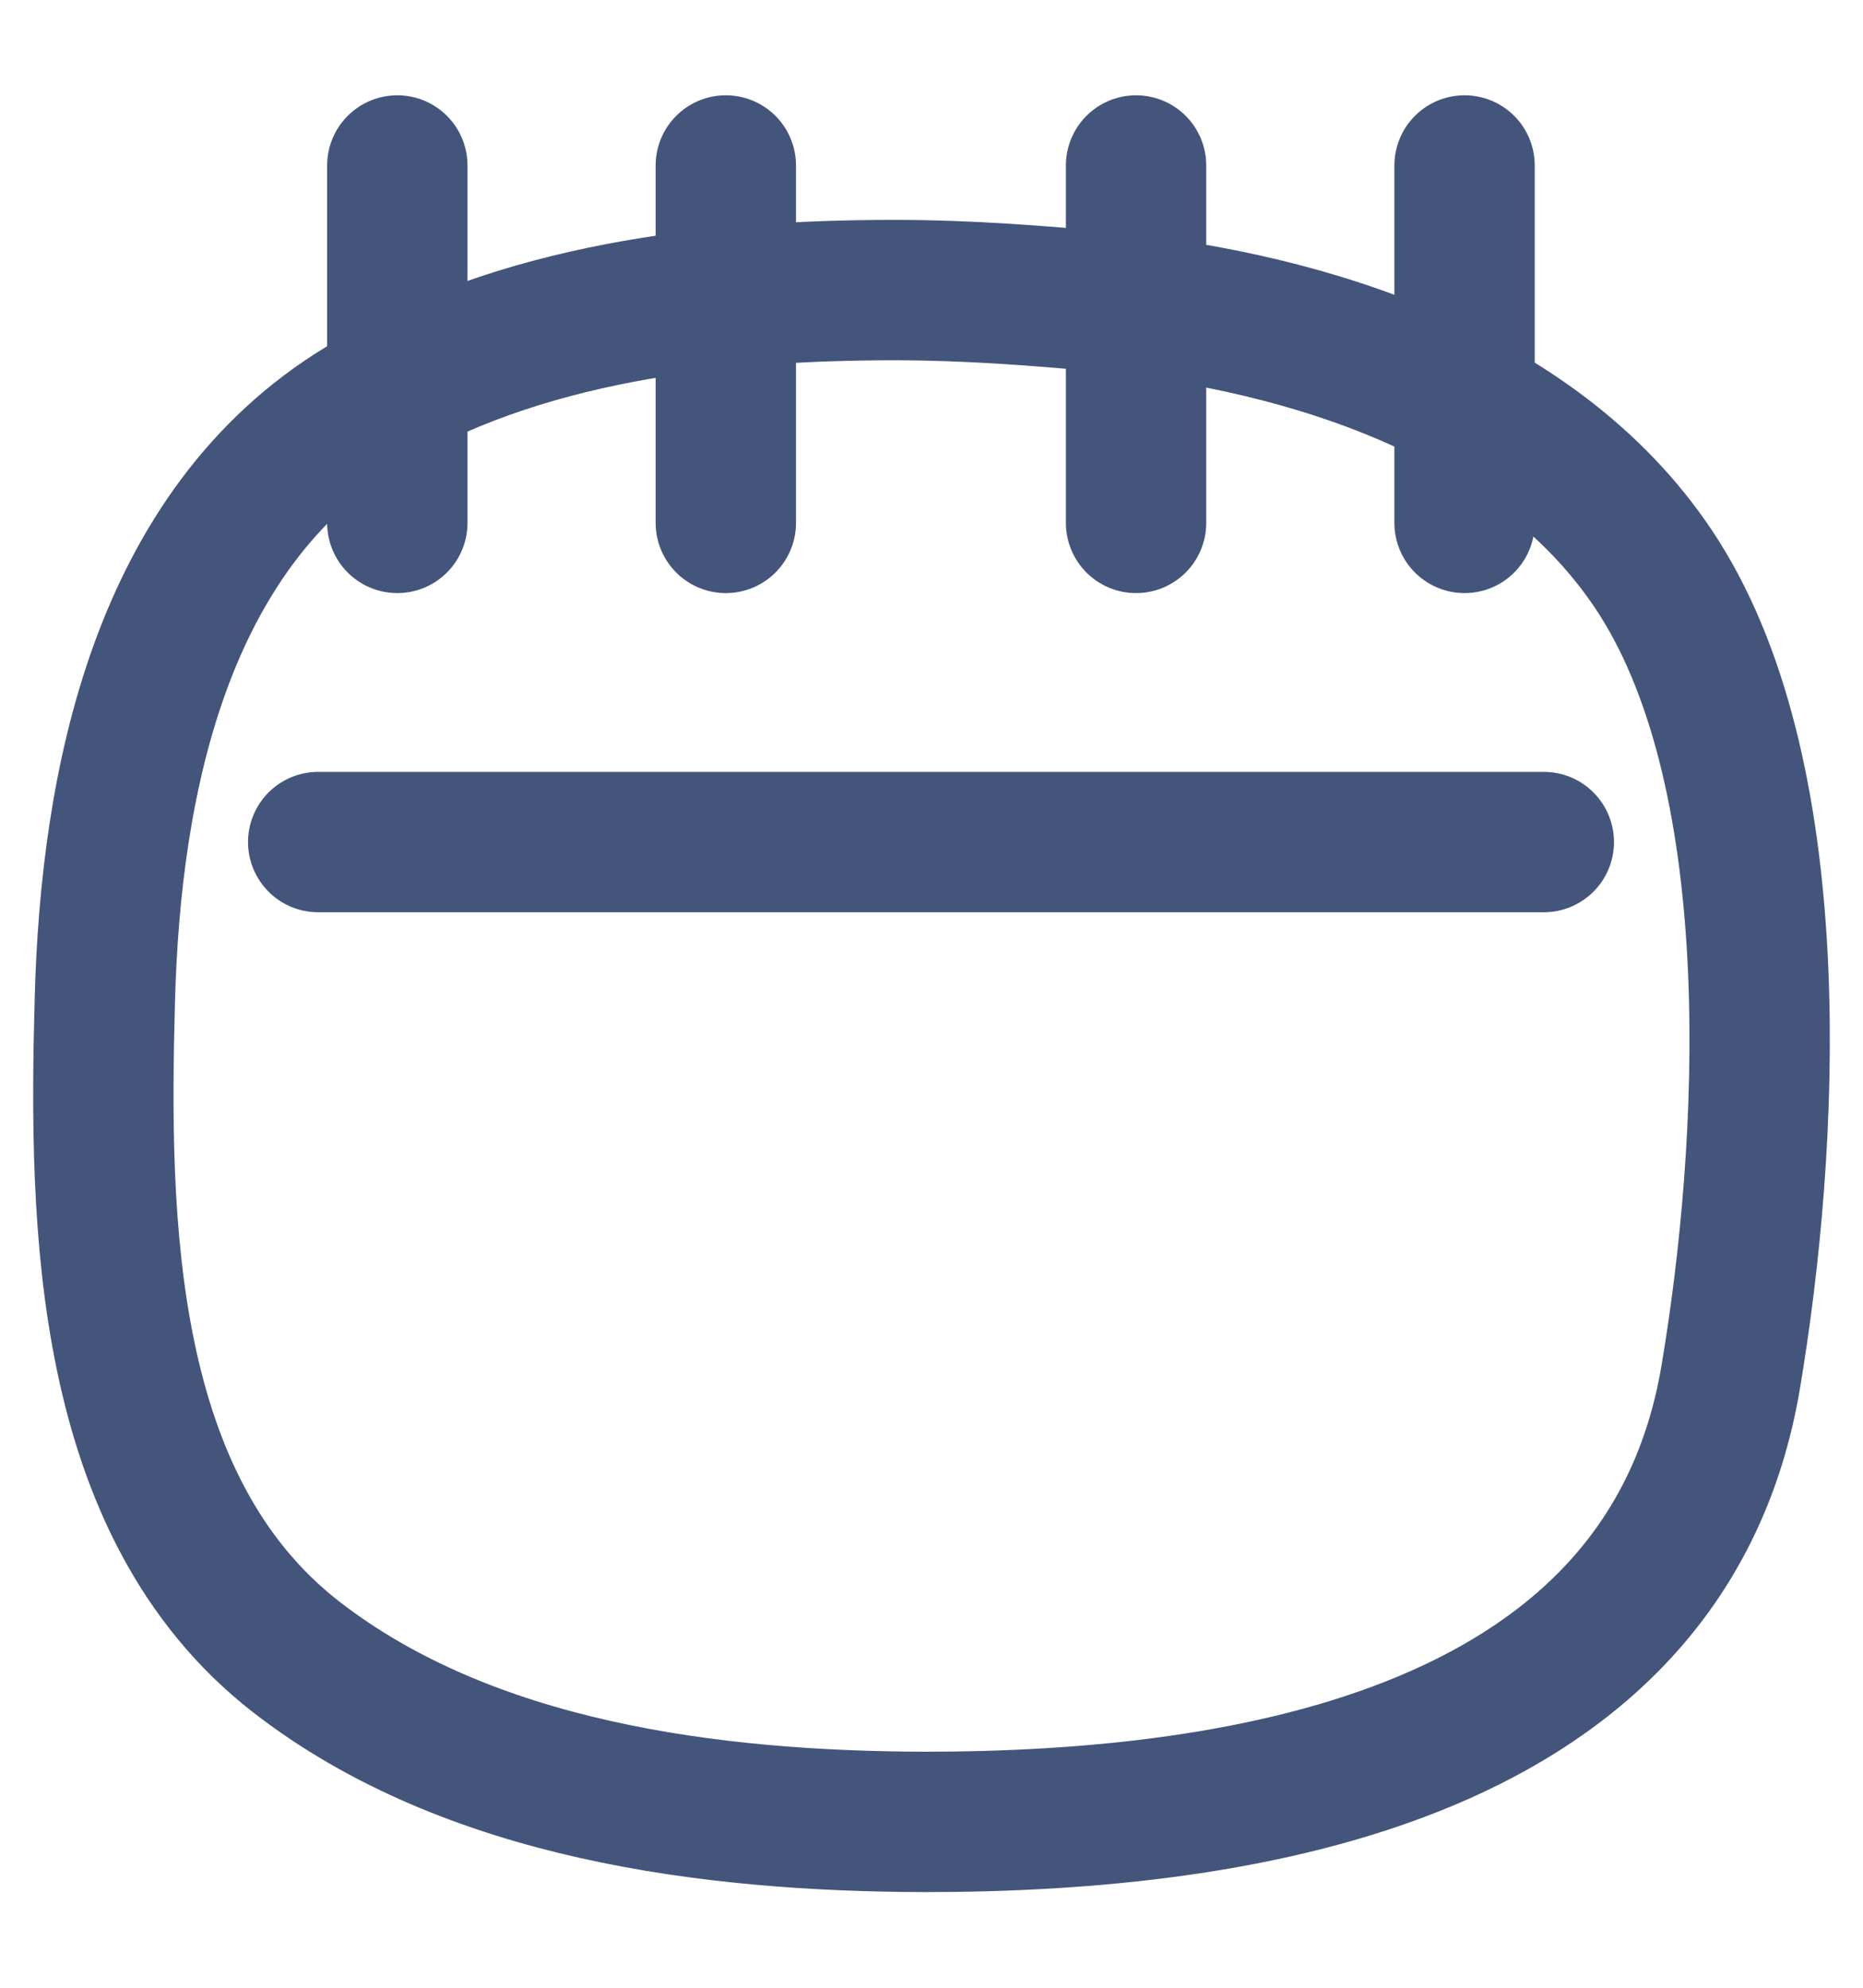 <svg width="15" height="16" viewBox="0 0 15 16" fill="none" xmlns="http://www.w3.org/2000/svg">
<path d="M3.199 1.332V4.209M5.844 1.332V4.209M9.147 1.332V4.209M11.792 1.332V4.209M2.562 6.778H12.43M7.201 2.335C5.749 2.335 4.174 2.514 2.912 3.279C1.289 4.267 0.89 6.305 0.844 8.054C0.795 9.852 0.827 12.124 2.382 13.335C3.773 14.416 5.73 14.661 7.448 14.665C10.063 14.665 13.426 14.119 13.935 11.084C14.245 9.242 14.405 6.301 13.358 4.65C12.423 3.181 10.545 2.594 8.896 2.429C8.373 2.381 7.799 2.335 7.201 2.335Z" stroke="#44557C" stroke-width="1.13" stroke-linecap="round" stroke-linejoin="round"/>
</svg>

